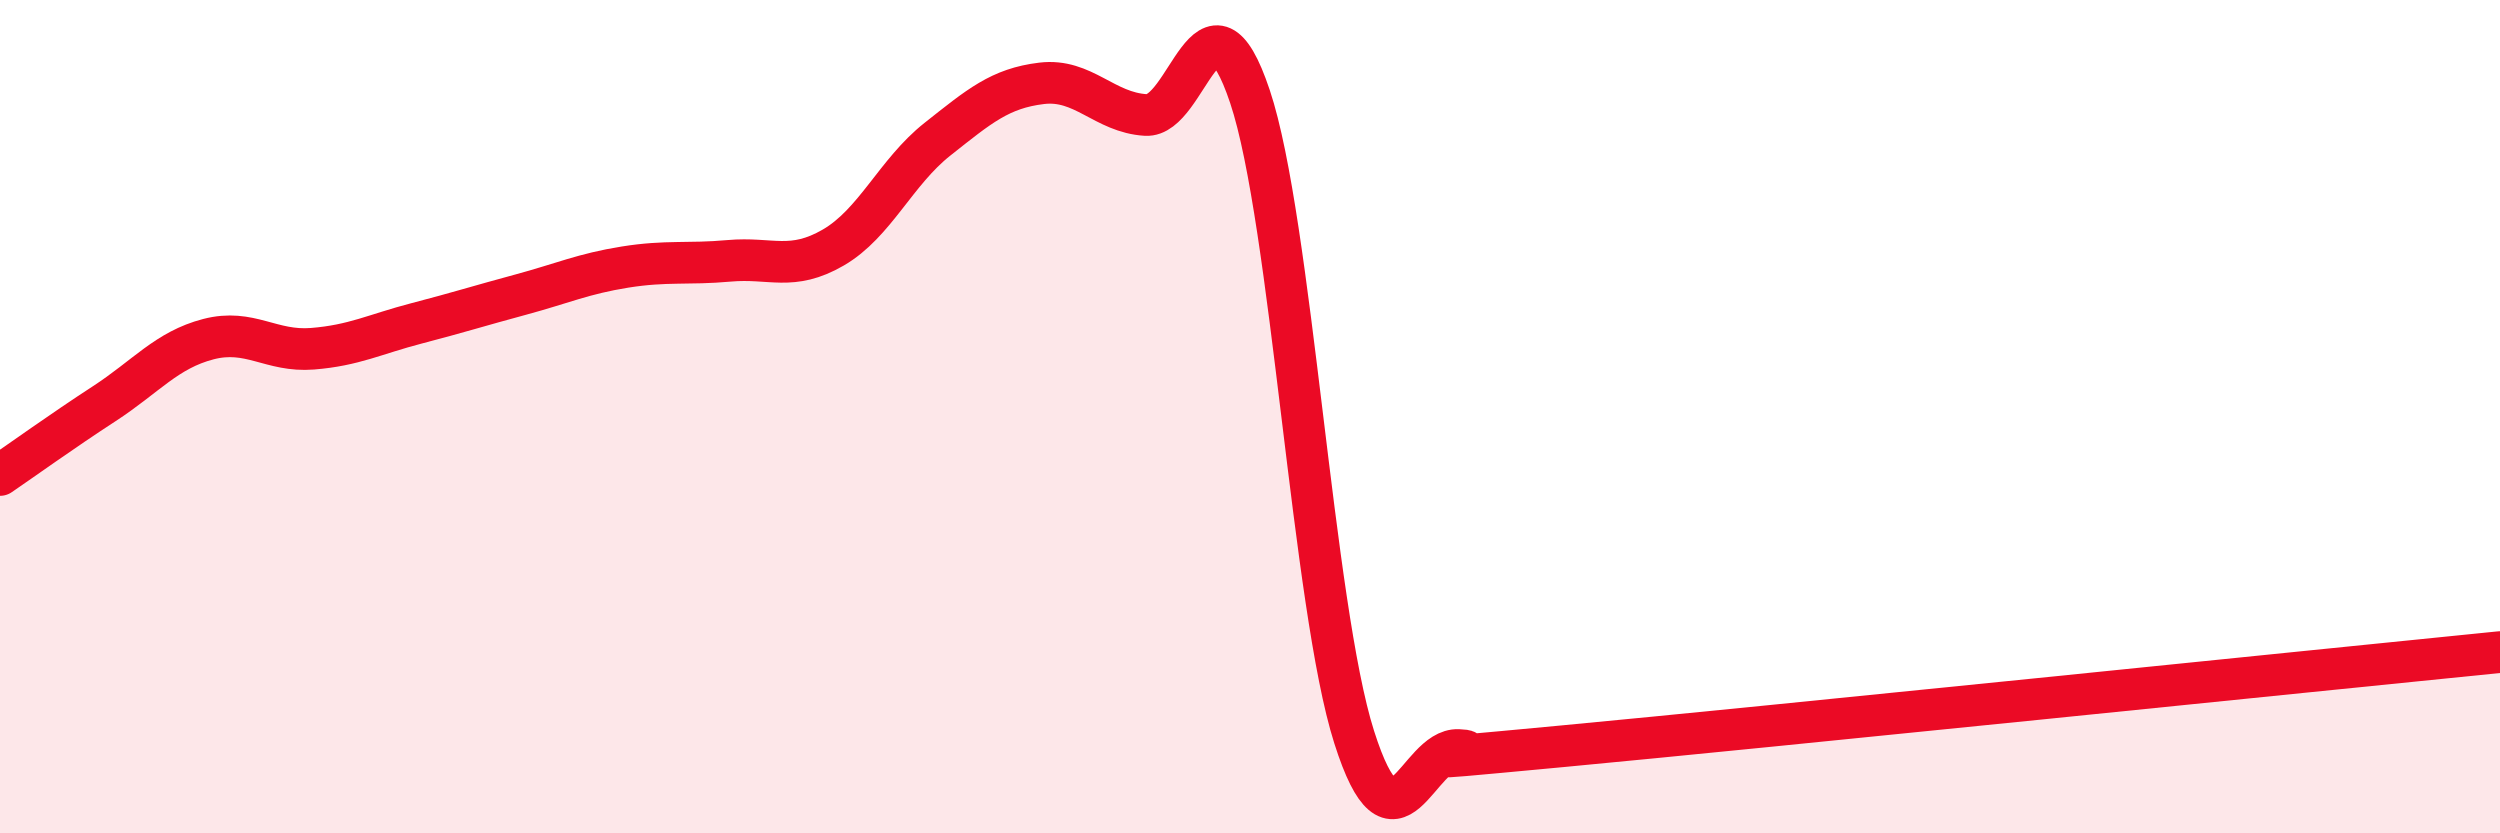 
    <svg width="60" height="20" viewBox="0 0 60 20" xmlns="http://www.w3.org/2000/svg">
      <path
        d="M 0,11.4 C 0.5,11.06 1.5,10.34 2.5,9.69 C 3.5,9.04 4,8.4 5,8.14 C 6,7.88 6.5,8.45 7.5,8.37 C 8.5,8.29 9,8.02 10,7.76 C 11,7.5 11.5,7.34 12.5,7.07 C 13.5,6.8 14,6.57 15,6.41 C 16,6.25 16.5,6.35 17.5,6.26 C 18.5,6.17 19,6.52 20,5.94 C 21,5.36 21.5,4.13 22.5,3.34 C 23.5,2.55 24,2.12 25,2 C 26,1.88 26.5,2.7 27.5,2.76 C 28.5,2.82 29,-0.67 30,2.32 C 31,5.31 31.5,14.55 32.5,17.69 C 33.5,20.83 34,17.96 35,18 C 36,18.04 32.5,18.38 37.5,17.91 C 42.5,17.44 55.5,16.1 60,15.65L60 20L0 20Z"
        fill="#EB0A25"
        opacity="0.1"
        stroke-linecap="round"
        stroke-linejoin="round"
      />
      <path
        d="M 0,11.4 C 0.5,11.06 1.5,10.34 2.5,9.69 C 3.5,9.04 4,8.4 5,8.14 C 6,7.88 6.5,8.45 7.5,8.37 C 8.5,8.29 9,8.02 10,7.76 C 11,7.5 11.5,7.34 12.5,7.07 C 13.5,6.8 14,6.57 15,6.41 C 16,6.25 16.5,6.35 17.5,6.26 C 18.5,6.17 19,6.52 20,5.94 C 21,5.36 21.5,4.13 22.5,3.34 C 23.5,2.55 24,2.12 25,2 C 26,1.88 26.5,2.7 27.5,2.76 C 28.5,2.82 29,-0.67 30,2.32 C 31,5.31 31.5,14.55 32.5,17.69 C 33.5,20.83 34,17.96 35,18 C 36,18.04 32.5,18.38 37.5,17.91 C 42.5,17.44 55.5,16.1 60,15.65"
        stroke="#EB0A25"
        stroke-width="1"
        fill="none"
        stroke-linecap="round"
        stroke-linejoin="round"
      />
    </svg>
  